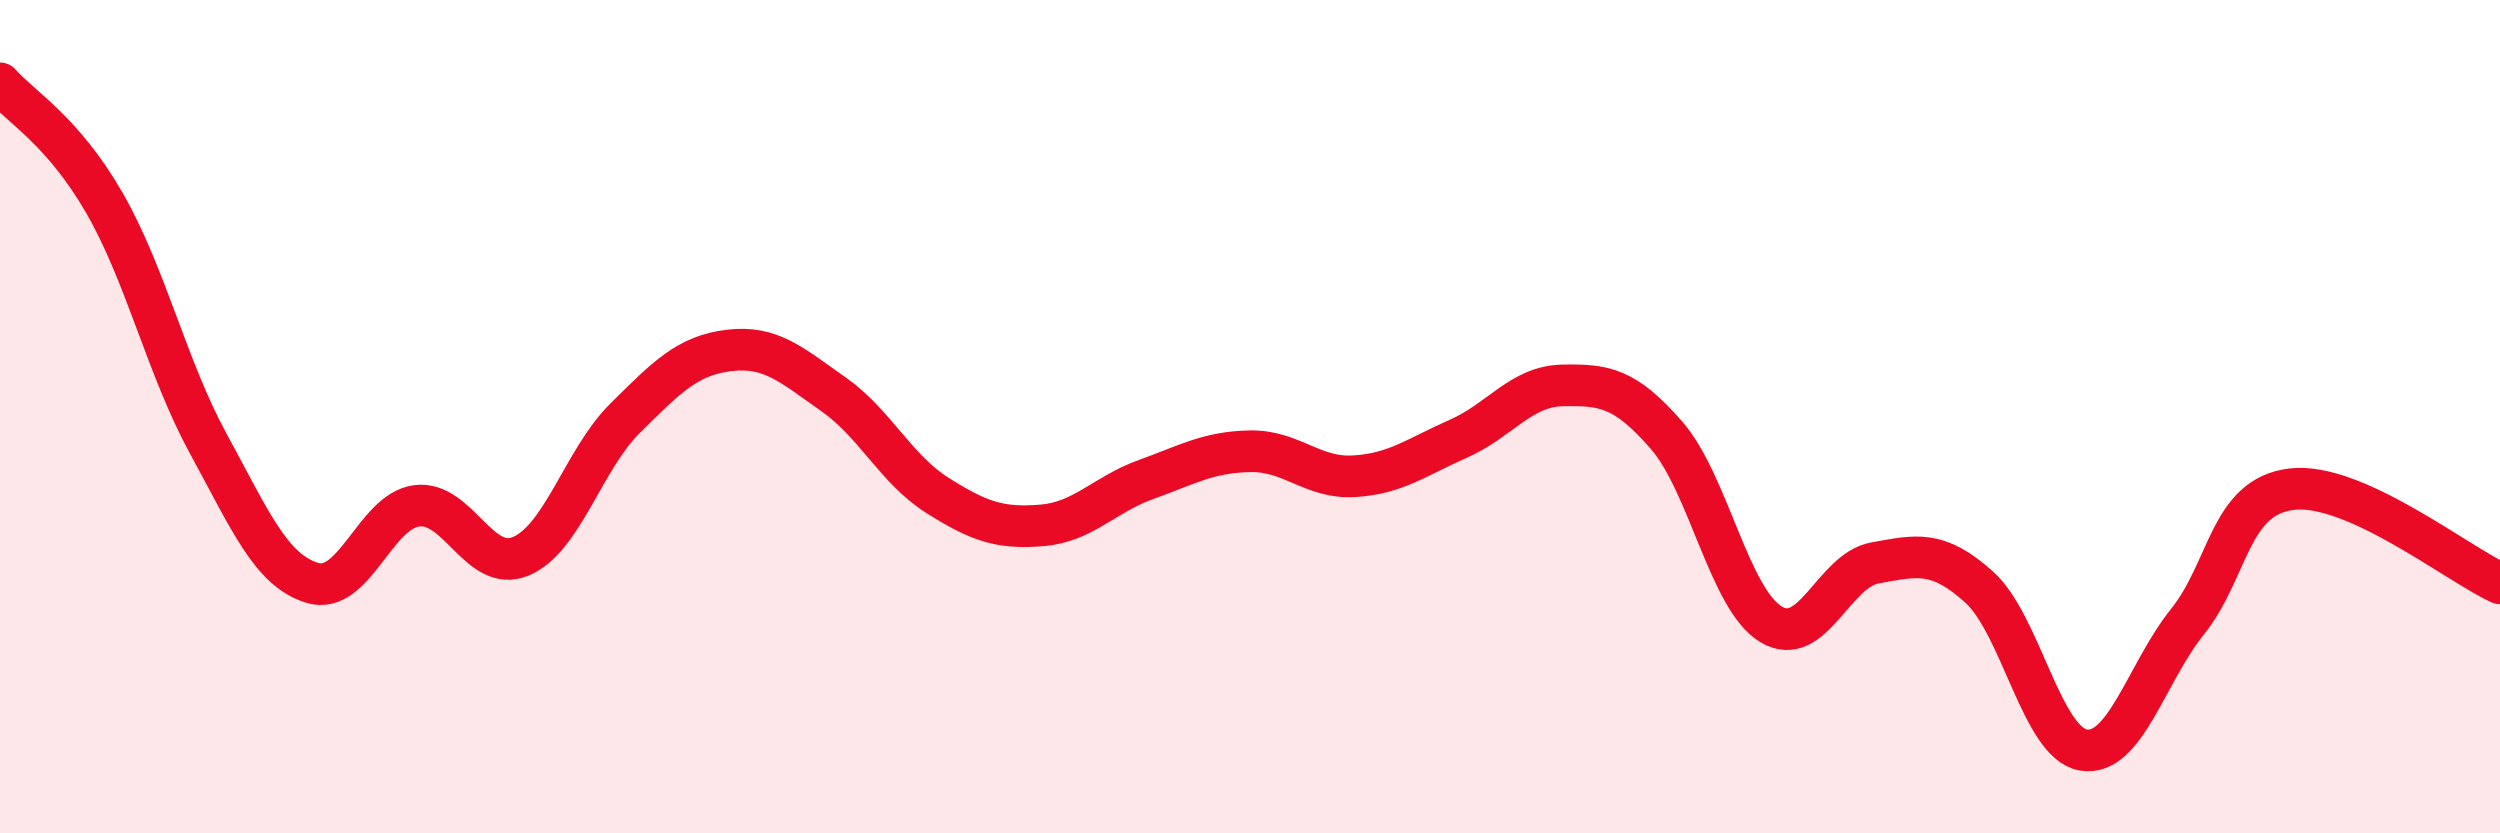 
    <svg width="60" height="20" viewBox="0 0 60 20" xmlns="http://www.w3.org/2000/svg">
      <path
        d="M 0,2 C 0.5,2.57 1.5,3.13 2.5,4.86 C 3.5,6.59 4,8.82 5,10.65 C 6,12.48 6.5,13.69 7.5,13.99 C 8.5,14.29 9,12.27 10,12.14 C 11,12.01 11.5,13.77 12.5,13.35 C 13.5,12.93 14,11.03 15,10.04 C 16,9.05 16.5,8.53 17.5,8.41 C 18.5,8.29 19,8.76 20,9.46 C 21,10.16 21.5,11.26 22.5,11.89 C 23.5,12.52 24,12.69 25,12.61 C 26,12.53 26.5,11.87 27.5,11.51 C 28.5,11.15 29,10.85 30,10.83 C 31,10.81 31.5,11.49 32.5,11.43 C 33.5,11.37 34,10.97 35,10.53 C 36,10.09 36.5,9.27 37.5,9.25 C 38.5,9.23 39,9.3 40,10.45 C 41,11.6 41.5,14.37 42.5,14.98 C 43.5,15.59 44,13.69 45,13.51 C 46,13.33 46.5,13.19 47.5,14.09 C 48.5,14.99 49,17.83 50,18 C 51,18.17 51.5,16.17 52.5,14.92 C 53.5,13.67 53.5,11.92 55,11.74 C 56.5,11.56 59,13.55 60,14L60 20L0 20Z"
        fill="#EB0A25"
        opacity="0.1"
        stroke-linecap="round"
        stroke-linejoin="round"
      />
      <path
        d="M 0,2 C 0.5,2.57 1.5,3.13 2.5,4.86 C 3.5,6.59 4,8.82 5,10.65 C 6,12.48 6.5,13.69 7.5,13.99 C 8.5,14.29 9,12.27 10,12.14 C 11,12.01 11.5,13.77 12.5,13.35 C 13.5,12.93 14,11.03 15,10.04 C 16,9.05 16.5,8.53 17.5,8.41 C 18.5,8.29 19,8.76 20,9.46 C 21,10.16 21.5,11.26 22.5,11.89 C 23.5,12.52 24,12.69 25,12.61 C 26,12.53 26.5,11.87 27.5,11.51 C 28.5,11.15 29,10.85 30,10.83 C 31,10.81 31.5,11.49 32.5,11.43 C 33.5,11.37 34,10.97 35,10.53 C 36,10.09 36.5,9.27 37.5,9.25 C 38.5,9.23 39,9.3 40,10.45 C 41,11.6 41.5,14.37 42.5,14.98 C 43.5,15.59 44,13.69 45,13.51 C 46,13.33 46.5,13.19 47.5,14.09 C 48.5,14.99 49,17.83 50,18 C 51,18.17 51.5,16.17 52.5,14.92 C 53.5,13.67 53.5,11.92 55,11.74 C 56.5,11.56 59,13.55 60,14"
        stroke="#EB0A25"
        stroke-width="1"
        fill="none"
        stroke-linecap="round"
        stroke-linejoin="round"
      />
    </svg>
  